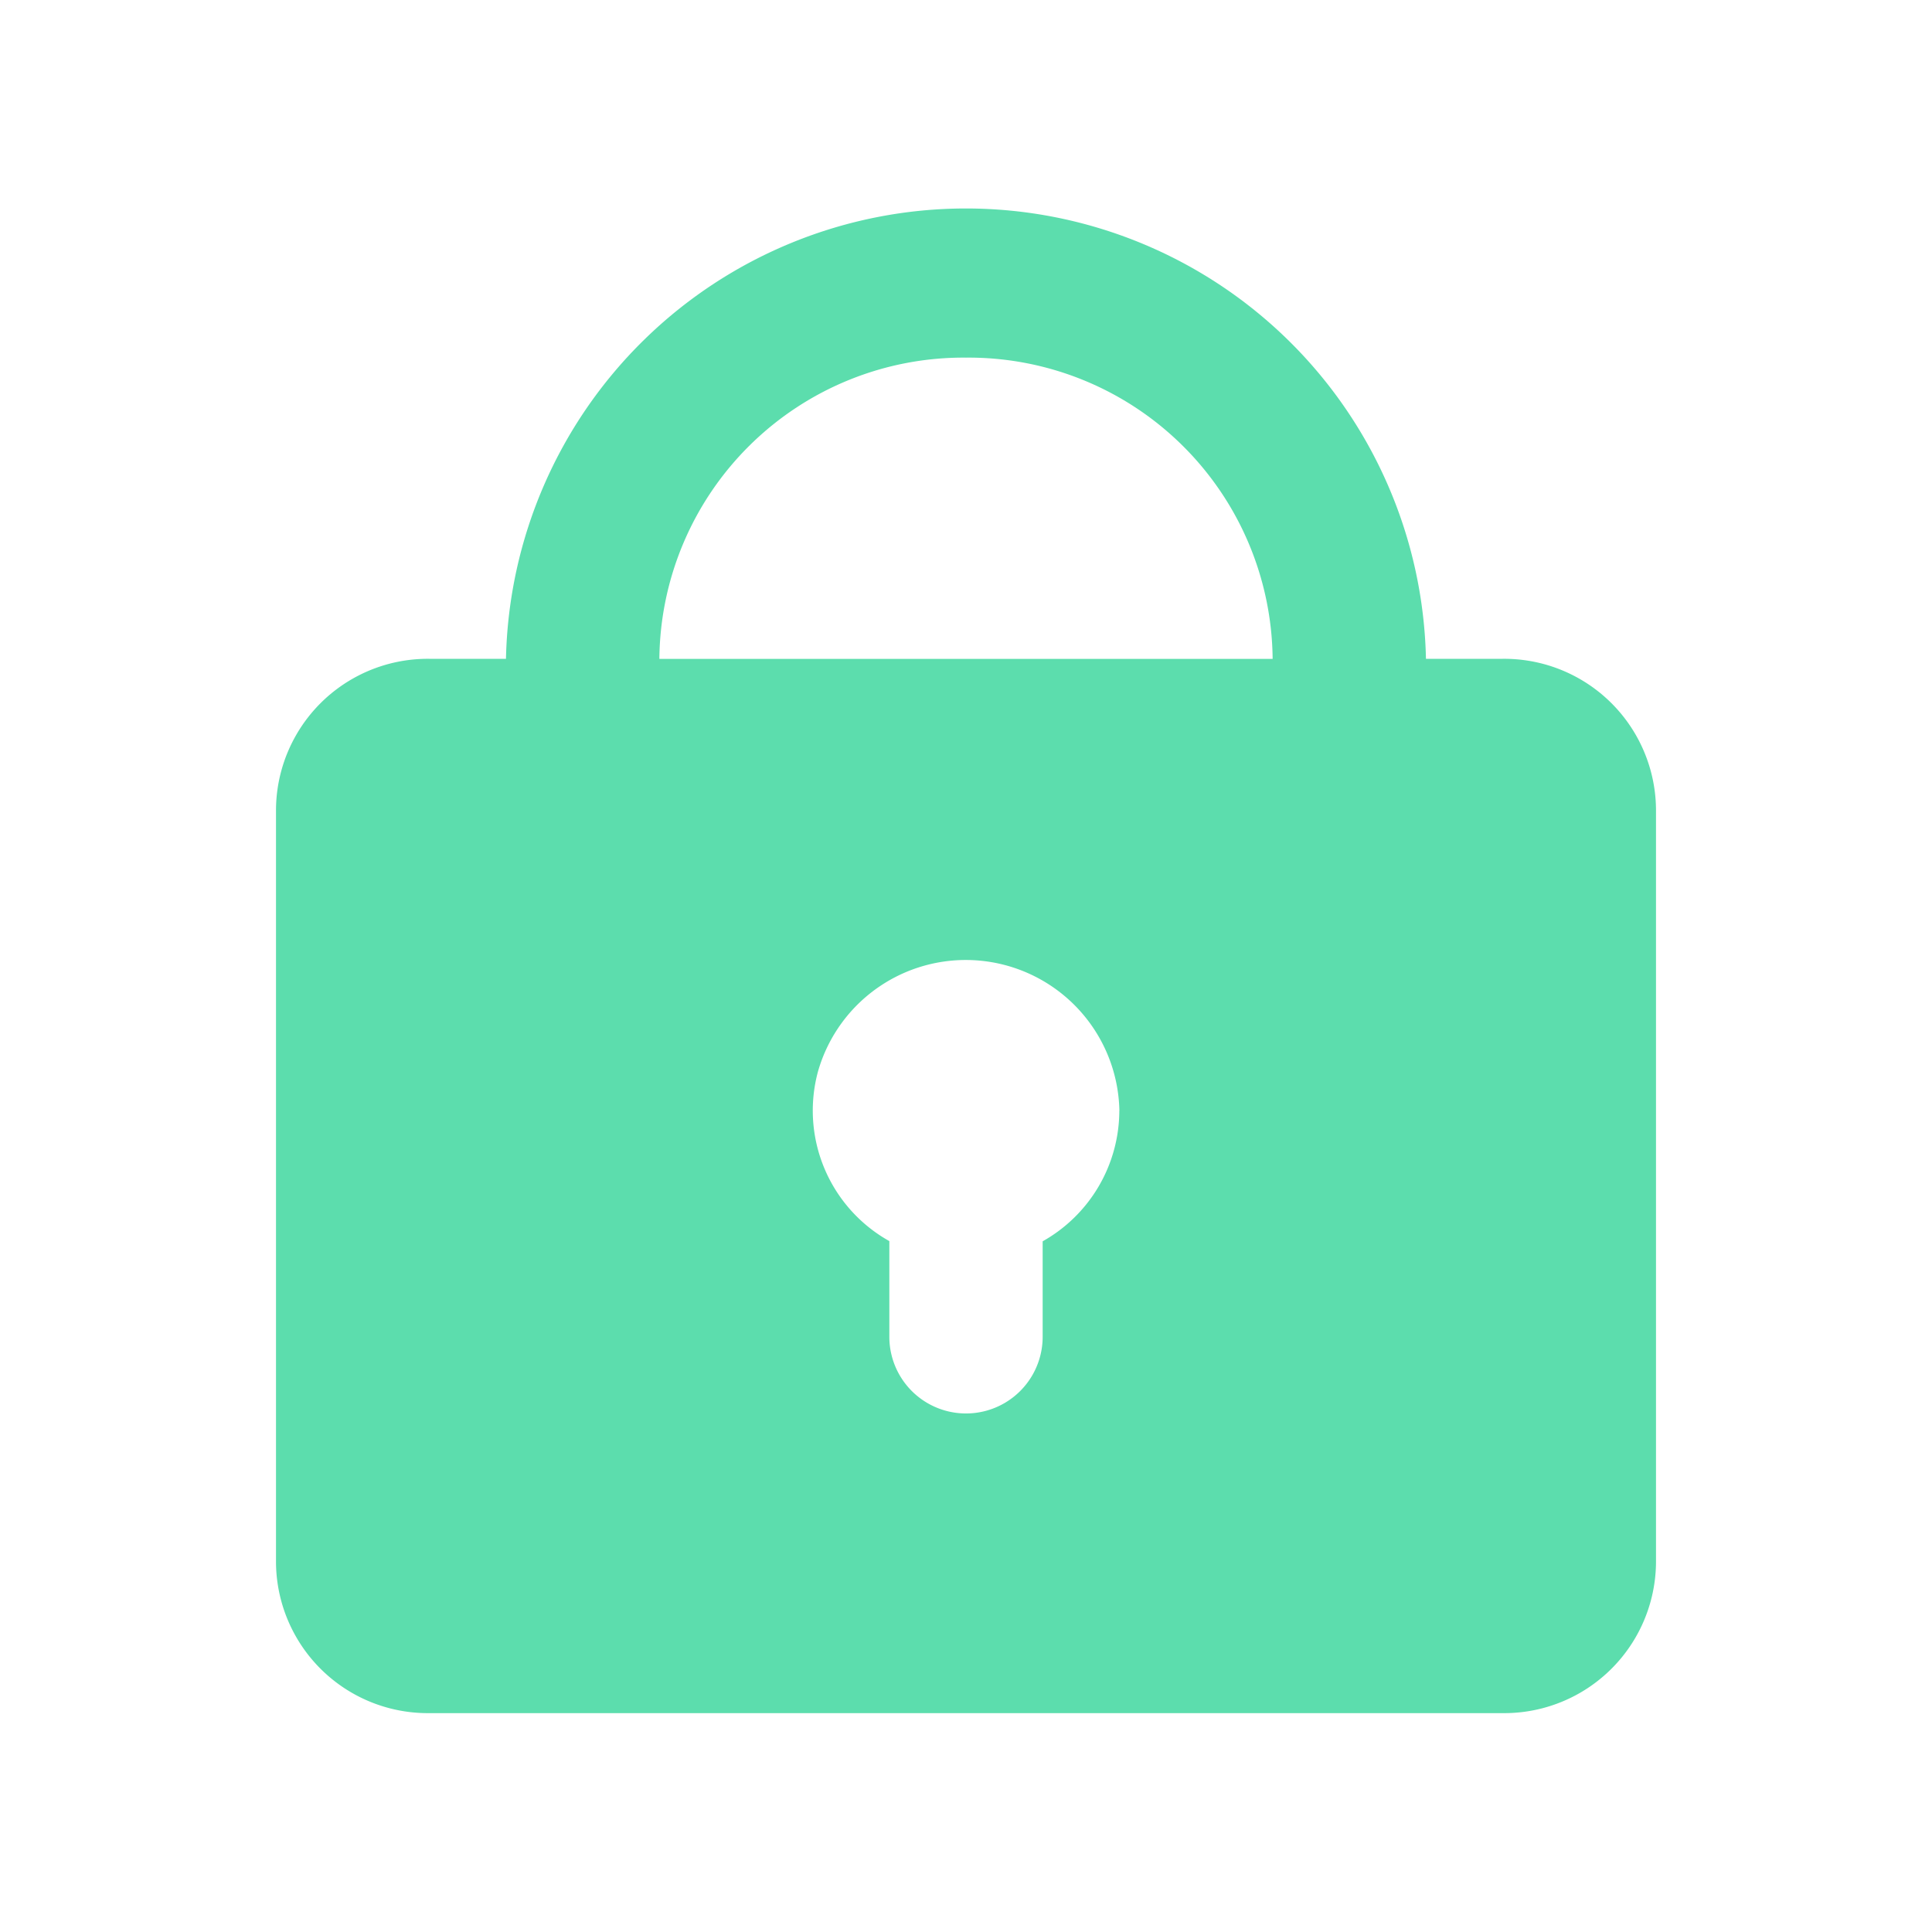 <svg xmlns="http://www.w3.org/2000/svg" width="28" height="28" viewBox="0 0 28 28">
  <g id="ICON_encrypt_lock" transform="translate(0.002 -0.009)">
    <path id="Path_14497" data-name="Path 14497" d="M28,0V28H0V0ZM14.692,27.134l-.013,0-.083.041-.023,0-.016,0-.083-.041a.024.024,0,0,0-.028.006l0,.012-.02.5.006.023.012.015.121.086.017,0,.014,0,.121-.086.014-.019,0-.02-.02-.5A.025.025,0,0,0,14.692,27.134ZM15,27l-.015,0-.216.109-.012.012,0,.013.021.5.006.014.009.008.234.108a.03.03,0,0,0,.034-.009l0-.016-.04-.716A.031.031,0,0,0,15,27Zm-.834,0a.027.027,0,0,0-.032.007l-.007.016-.04.716a.029.029,0,0,0,.02.028l.018,0,.234-.108.012-.009,0-.013.02-.5,0-.014-.012-.012L14.167,27Z" transform="translate(-0.002 0.009)" fill="none"/>
    <path id="icon_lock" d="M6.333,8.548a6.668,6.668,0,0,1,13.333,0h1.111A2.2,2.2,0,0,1,23,10.731V21.645a2.2,2.2,0,0,1-2.222,2.183H5.222A2.2,2.2,0,0,1,3,21.645V10.731A2.2,2.2,0,0,1,5.222,8.548ZM13,4.183a4.406,4.406,0,0,1,4.444,4.366H8.556A4.406,4.406,0,0,1,13,4.183ZM15.222,15.1a2.176,2.176,0,0,1-1.111,1.89v1.384a1.111,1.111,0,0,1-2.222,0V16.987a2.167,2.167,0,0,1-1.035-2.455,2.227,2.227,0,0,1,4.369.565Z" transform="translate(0.998 1.009)" fill="#5cddad" fill-rule="evenodd"/>
  </g>
</svg>
